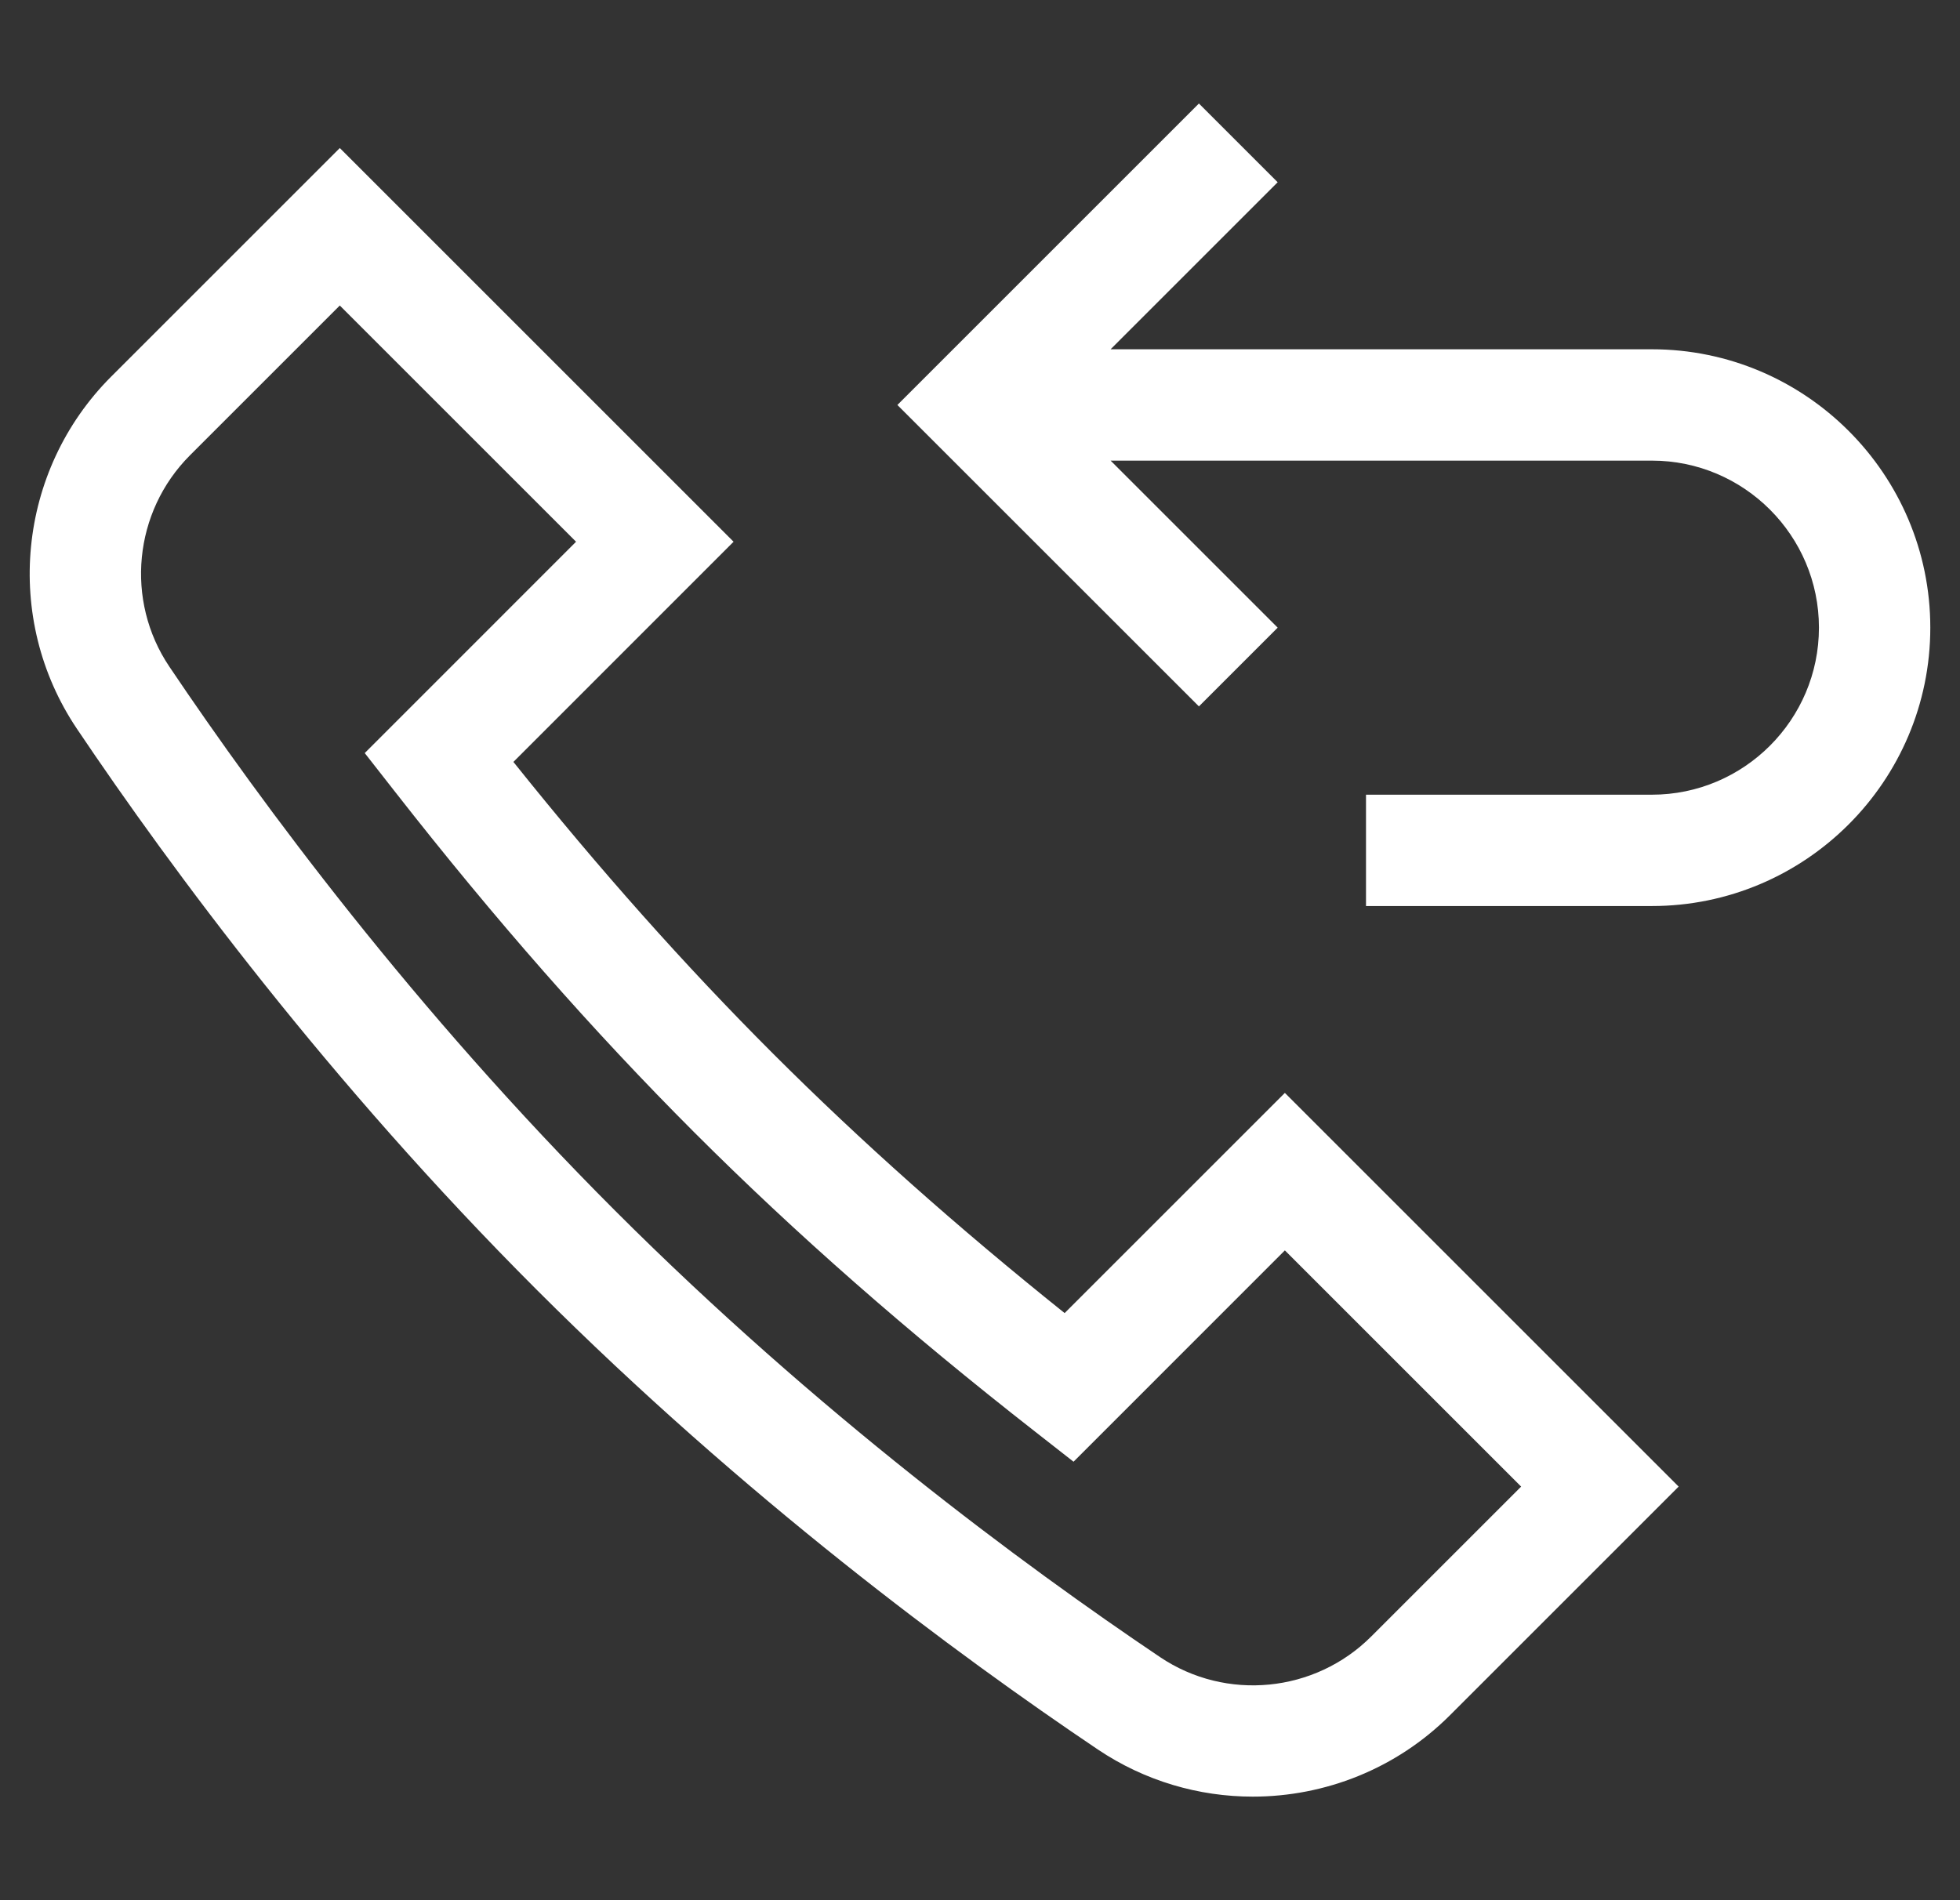 <svg width="33" height="32" viewBox="0 0 33 32" fill="none" xmlns="http://www.w3.org/2000/svg">
<rect x="0" y="0" width="33" height="32" fill="#333333" stroke="none"/>
<g clip-path="url(#clip0_834_13016)">
<path d="M17.925 22.113C16.107 20.657 14.495 19.222 13.014 17.742C11.534 16.262 10.099 14.65 8.644 12.831L12.351 9.123L5.721 2.493L1.872 6.342C0.29 7.925 0.047 10.418 1.295 12.273C2.895 14.652 5.538 18.222 9.036 21.72C12.535 25.218 16.105 27.861 18.484 29.462C19.277 29.995 20.187 30.256 21.093 30.256C22.305 30.256 23.509 29.789 24.414 28.884L28.263 25.035L21.633 18.405L17.925 22.113ZM23.088 27.558C22.139 28.508 20.642 28.654 19.531 27.906C17.221 26.351 13.755 23.786 10.362 20.394C6.97 17.002 4.405 13.536 2.851 11.226C2.103 10.114 2.249 8.618 3.198 7.668L5.721 5.145L9.699 9.123L6.141 12.682L6.652 13.335C8.332 15.484 9.98 17.359 11.688 19.068C13.397 20.777 15.272 22.424 17.421 24.104L18.075 24.616L21.633 21.057L25.611 25.035L23.088 27.558Z" fill="white"/>
<path d="M27.812 5.882H18.699L21.512 3.069L20.186 1.743L15.109 6.82L20.186 11.896L21.512 10.57L18.699 7.757H27.812C29.363 7.757 30.625 9.019 30.625 10.57C30.625 12.121 29.363 13.383 27.812 13.383H22.999V15.258H27.812C30.397 15.258 32.5 13.155 32.5 10.57C32.5 7.985 30.397 5.882 27.812 5.882Z" fill="white"/>
</g>
<defs>
<clipPath id="clip0_834_13016">
<rect width="32" height="32" fill="white" transform="translate(0.5)"/>
</clipPath>
</defs>
</svg>

